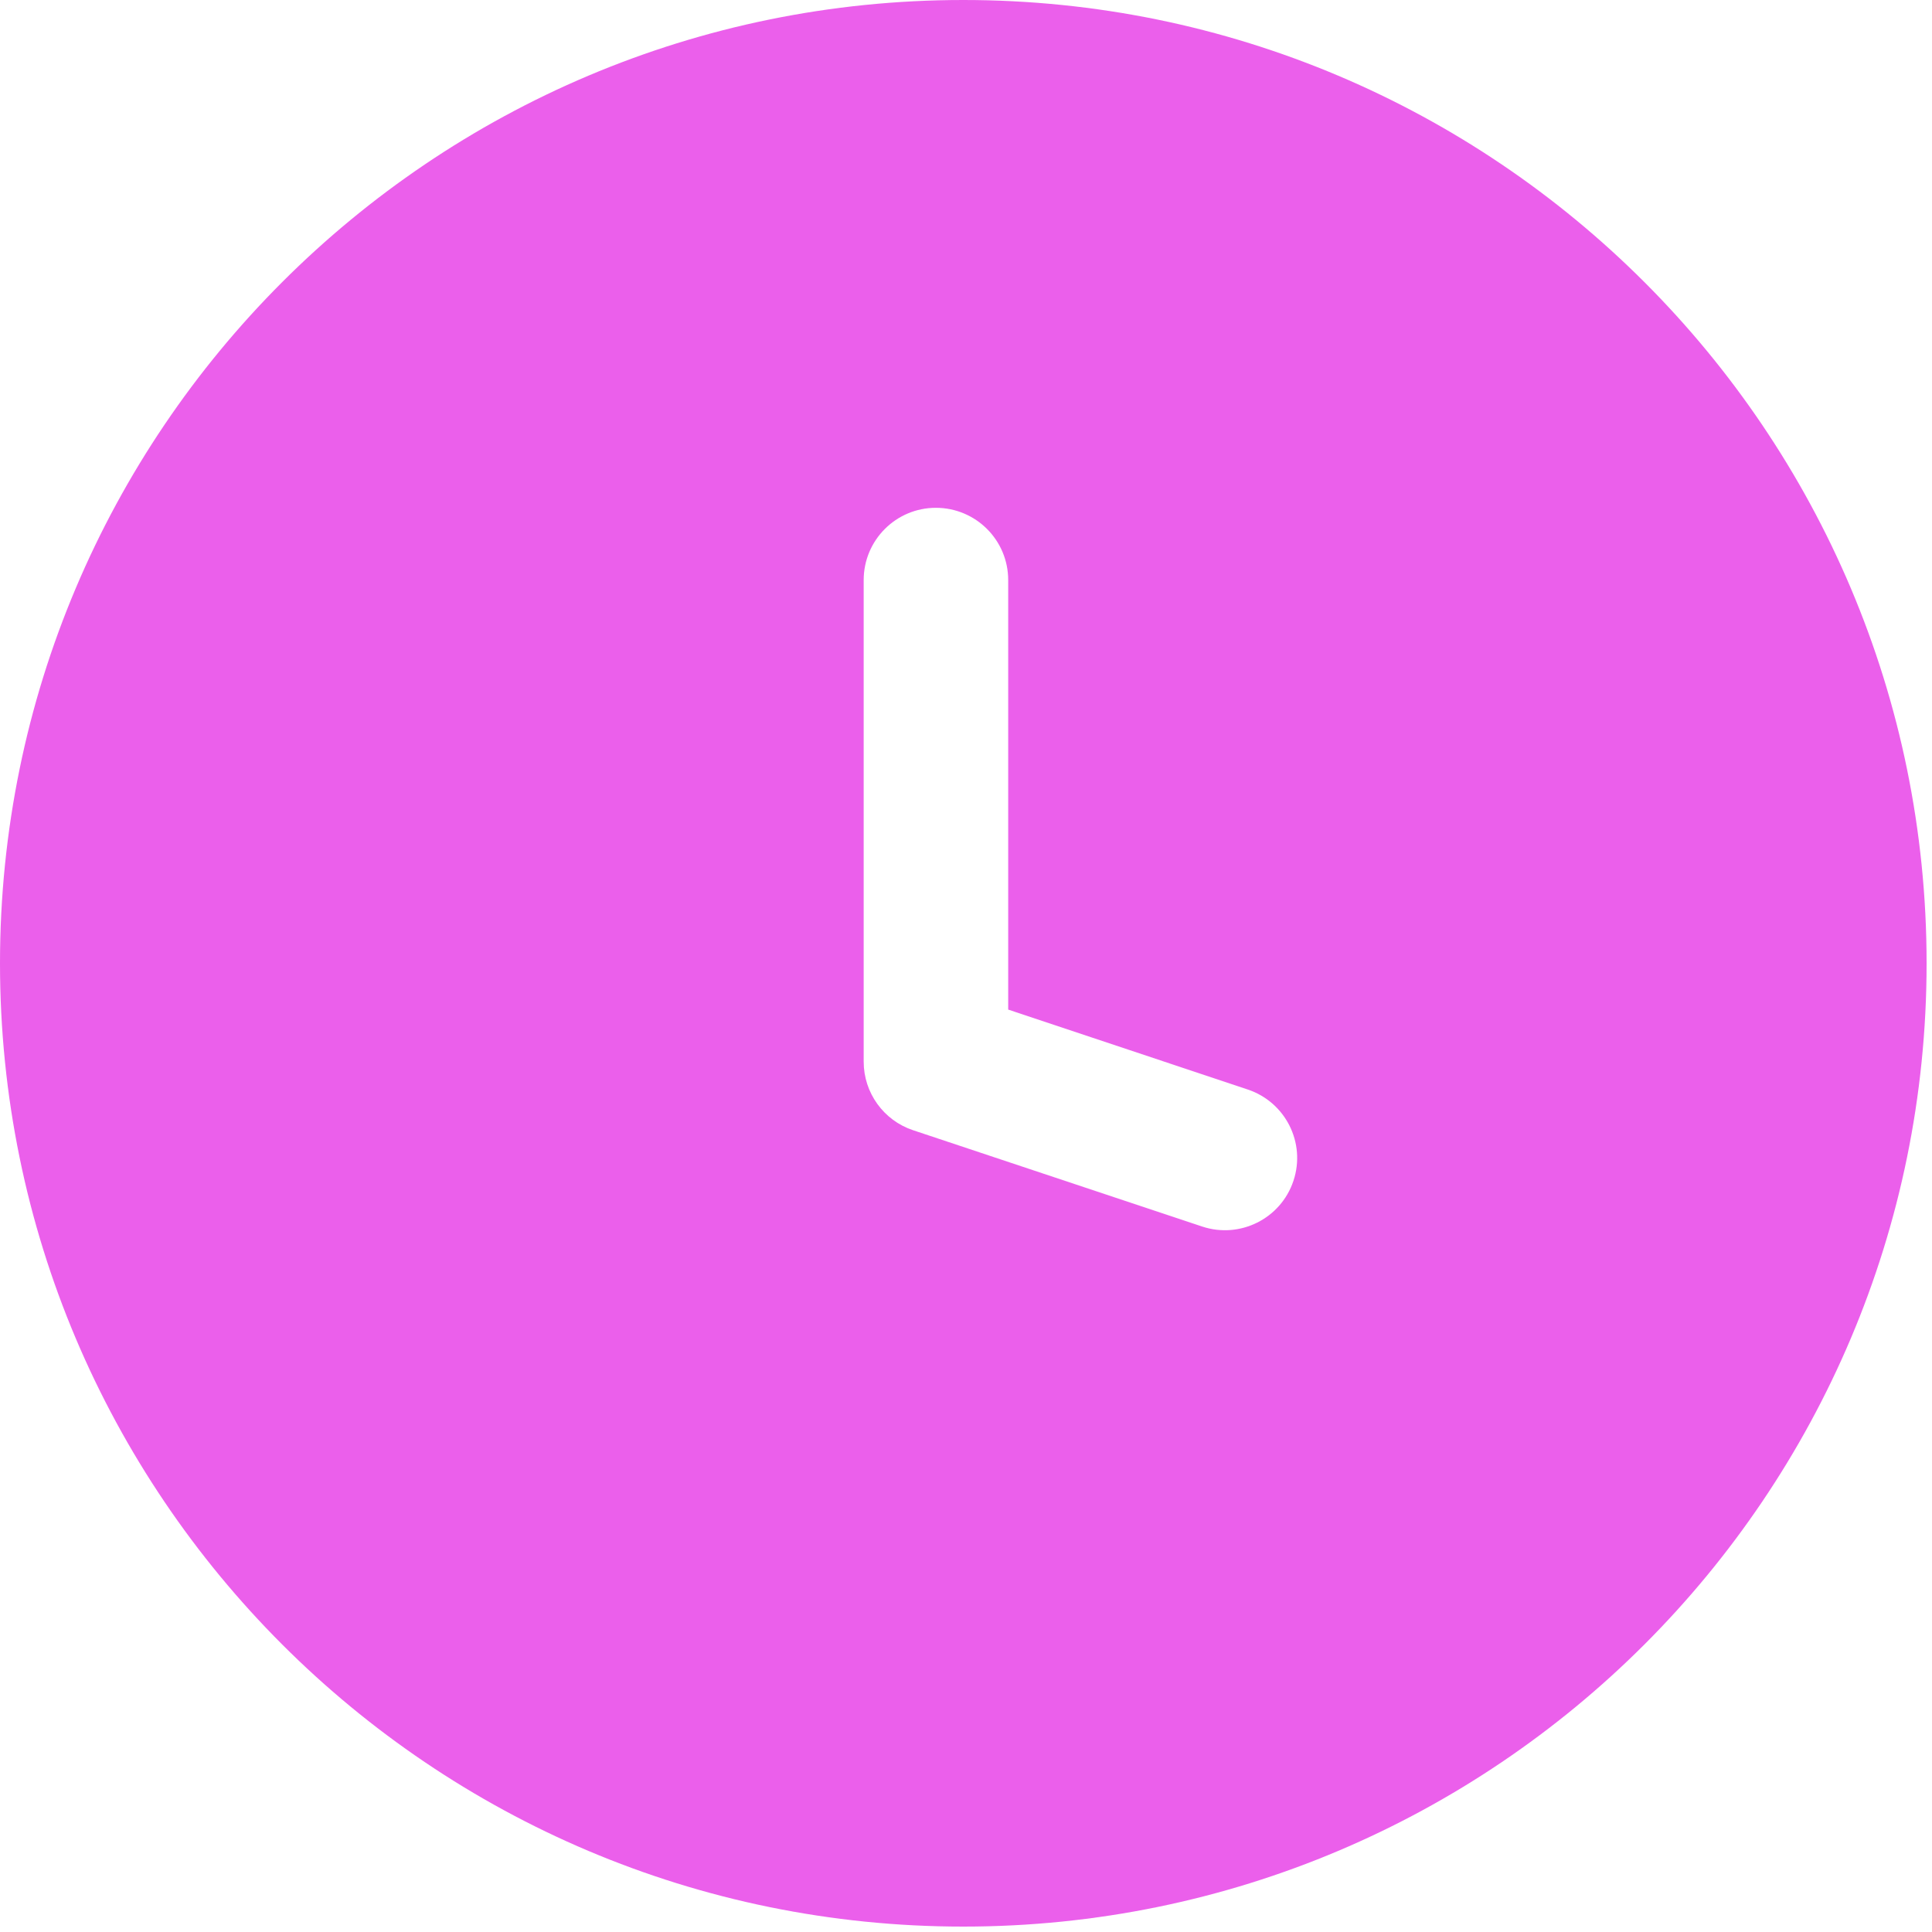 <?xml version="1.0" encoding="UTF-8"?> <svg xmlns="http://www.w3.org/2000/svg" width="25" height="25" viewBox="0 0 25 25" fill="none"><path d="M12.465 0C19.349 0 24.93 5.581 24.93 12.465C24.93 19.349 19.349 24.93 12.465 24.93C5.581 24.93 0 19.349 0 12.465C0 5.581 5.581 0 12.465 0ZM12.11 6.571C11.594 6.571 11.176 6.99 11.176 7.506V13.738C11.176 14.141 11.434 14.498 11.815 14.625L15.555 15.871C16.044 16.034 16.574 15.77 16.737 15.28C16.901 14.79 16.635 14.261 16.145 14.098L13.046 13.064V7.506C13.046 6.989 12.627 6.571 12.11 6.571Z" fill="#EB5FEB"></path></svg> 